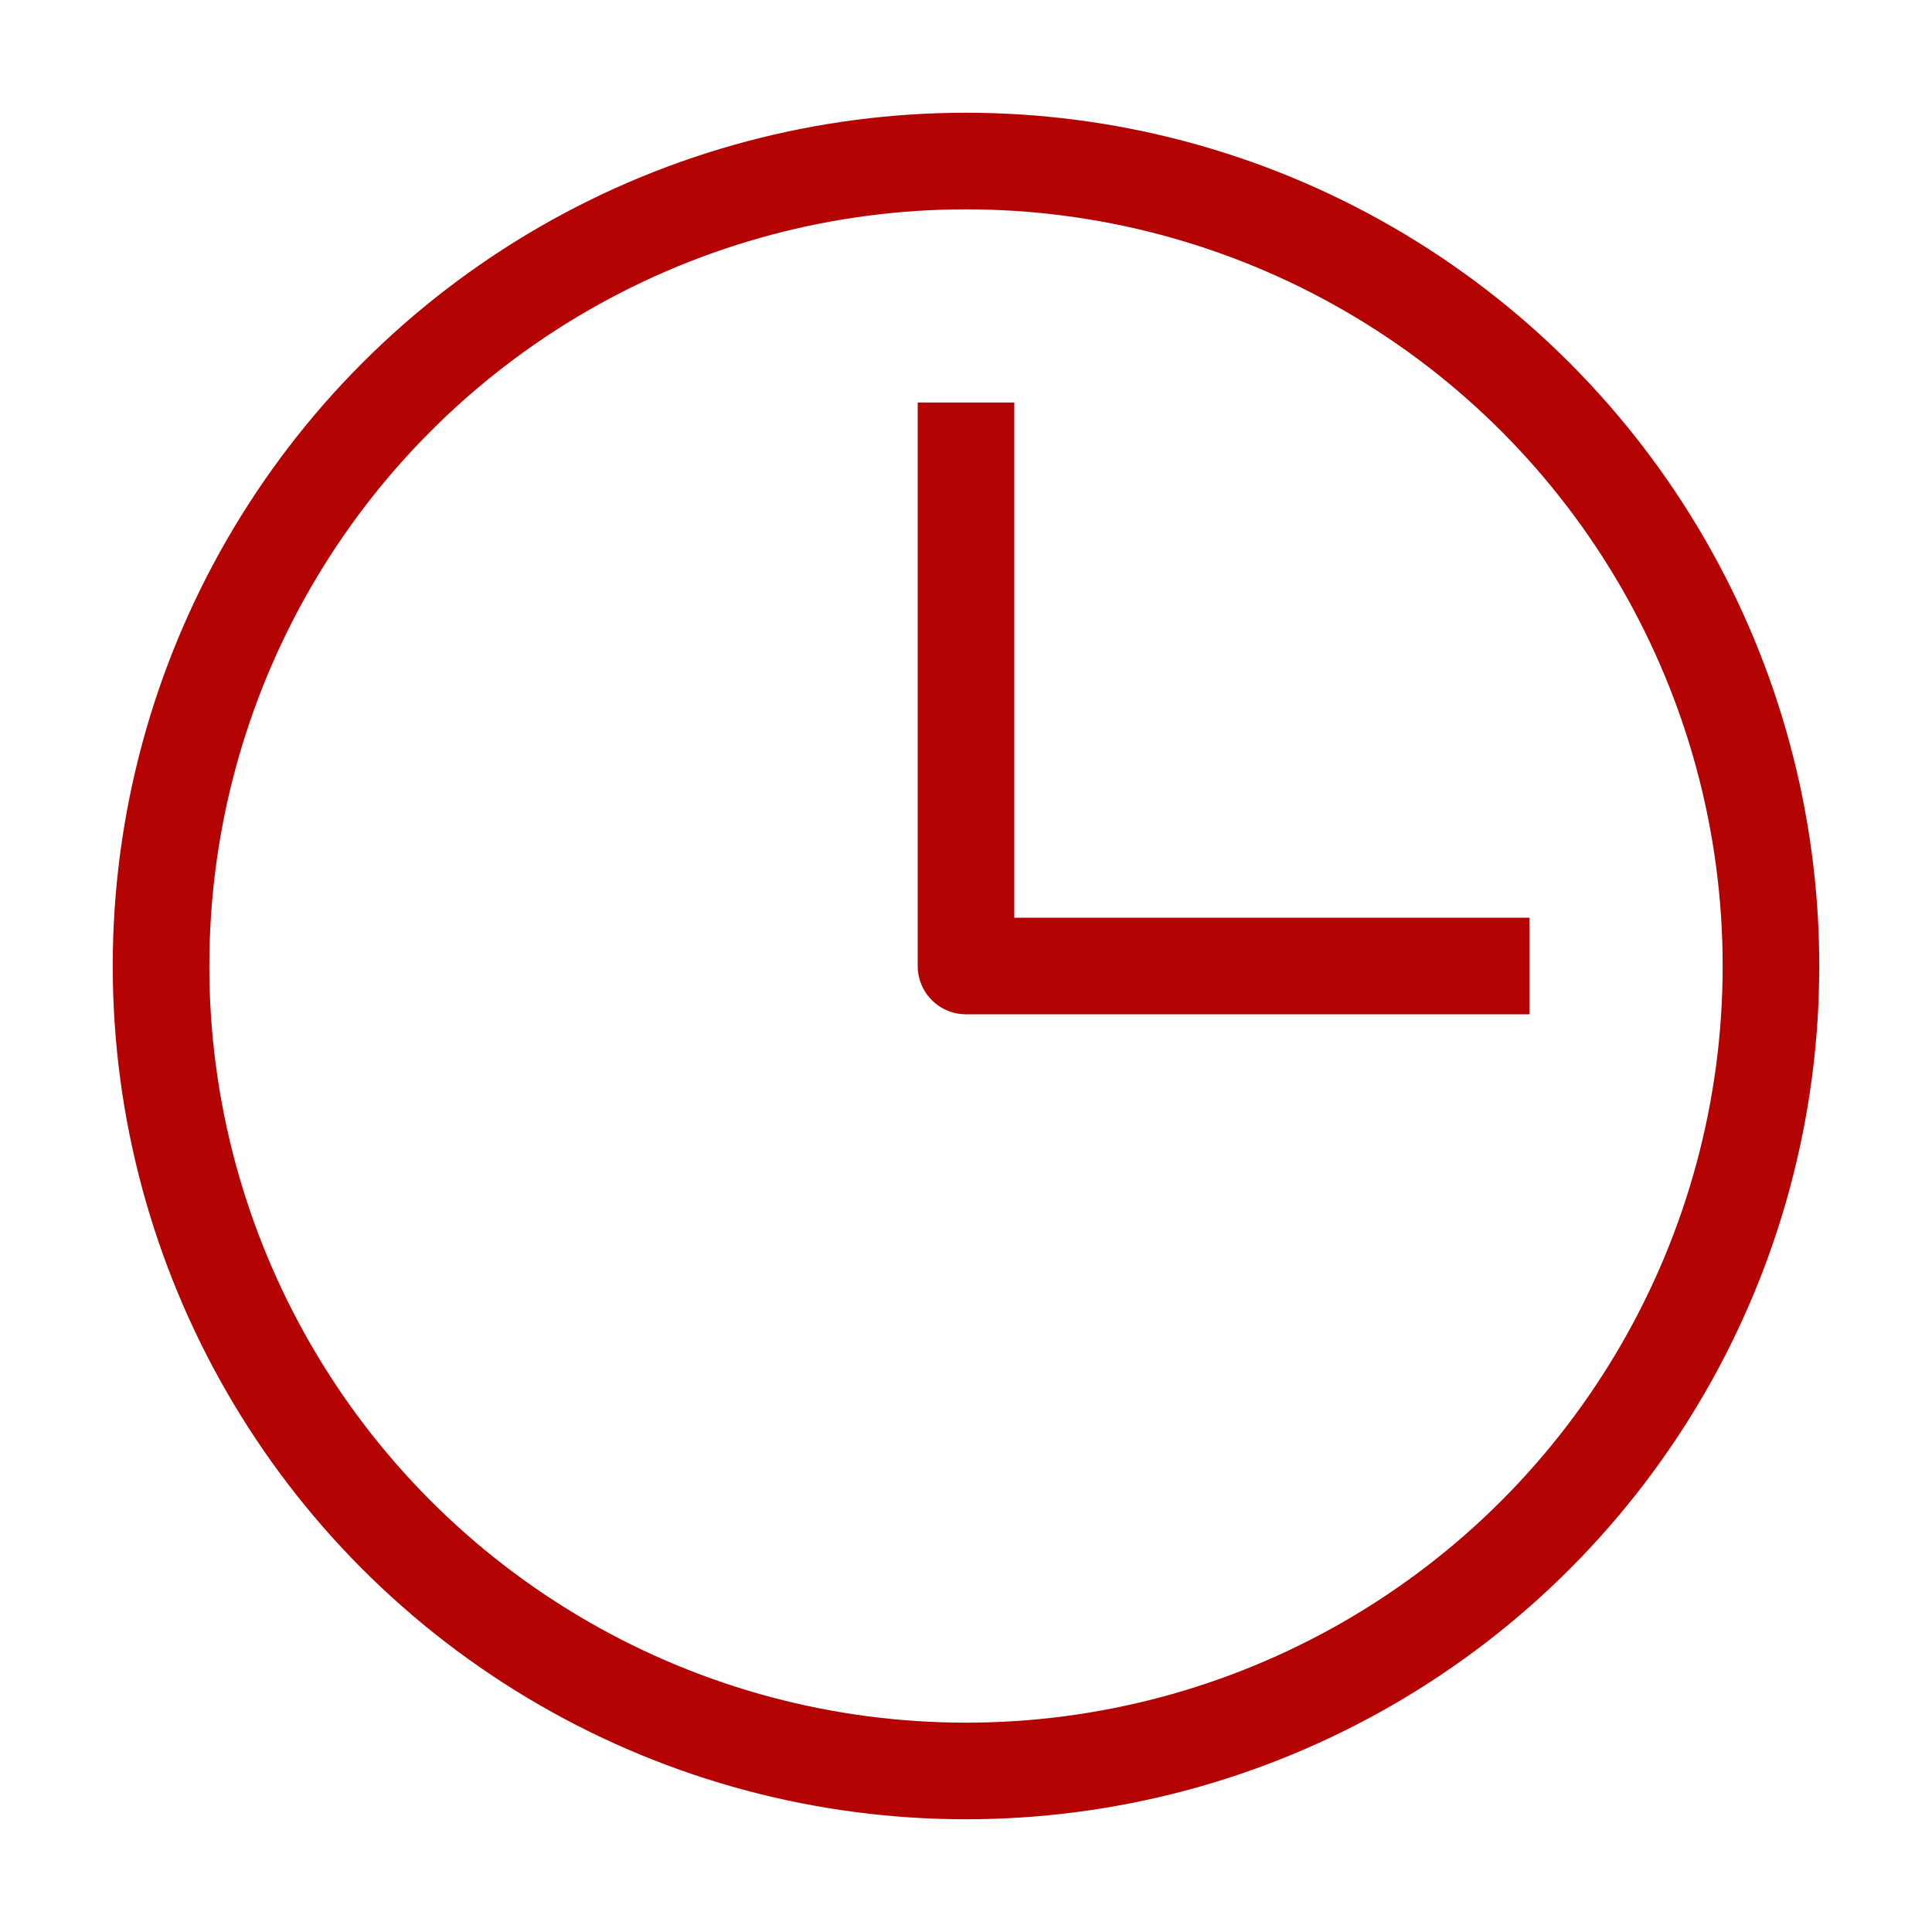 <svg width="20" height="20" viewBox="0 0 20 20" fill="none" xmlns="http://www.w3.org/2000/svg">
<circle cx="10" cy="10" r="8.333" stroke="#b40303"/>
<path d="M10 4.167V10H15.833" stroke="#b40303" stroke-linejoin="round"/>
</svg>
